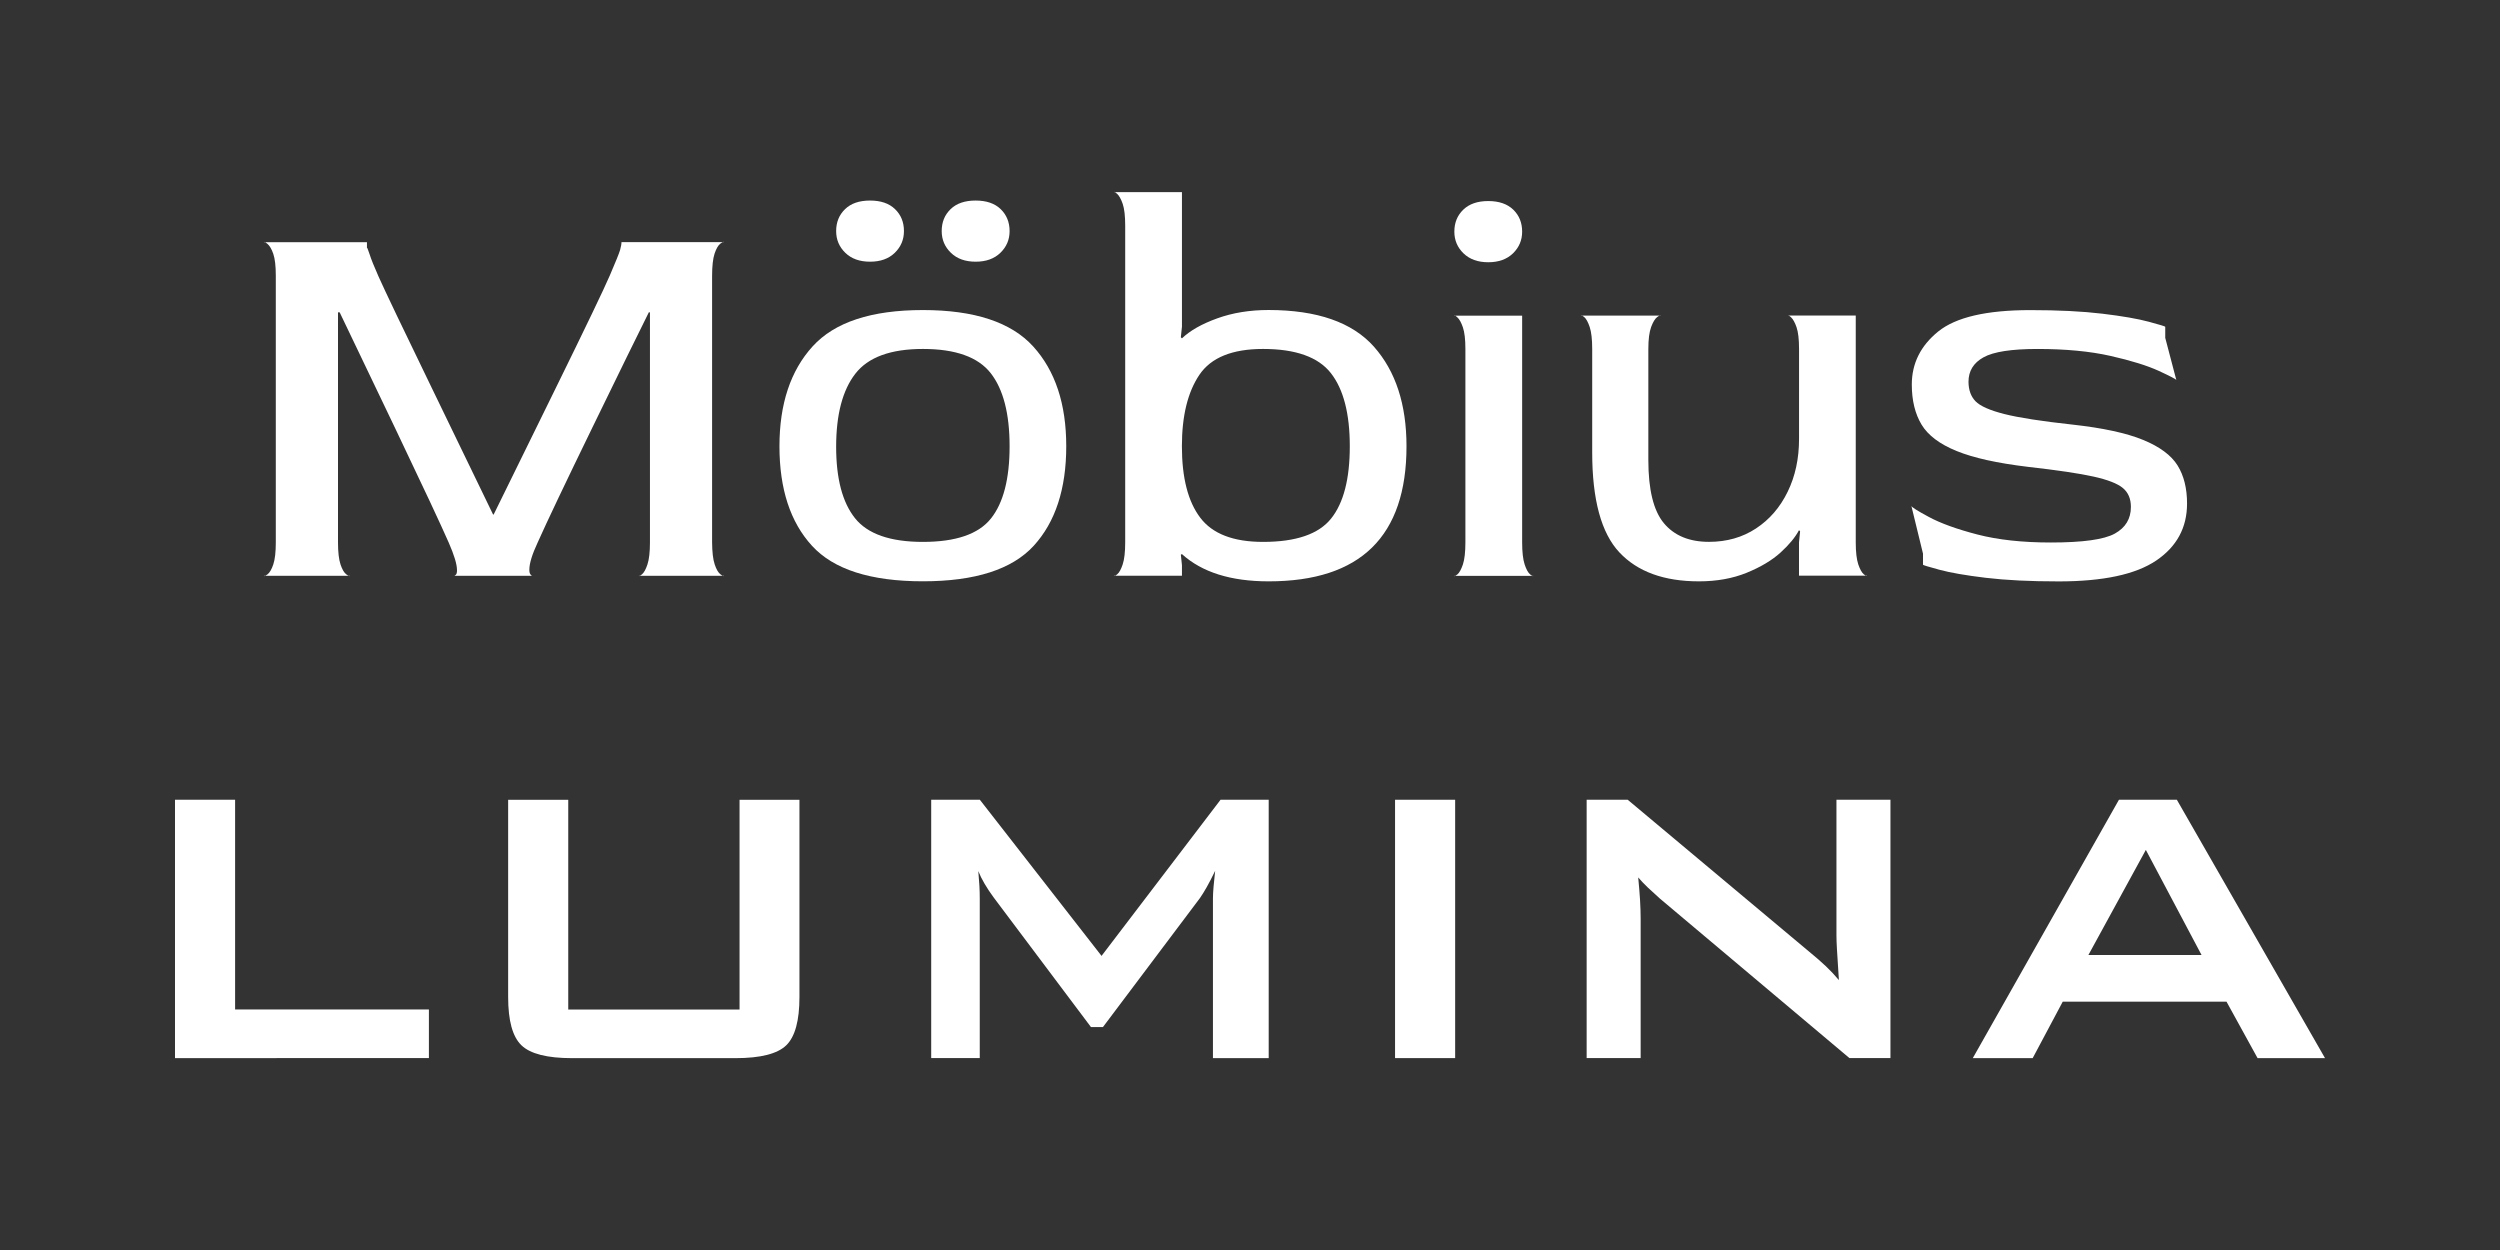 <svg xmlns="http://www.w3.org/2000/svg" xmlns:xlink="http://www.w3.org/1999/xlink" id="Layer_1" x="0px" y="0px" viewBox="0 0 500 250" style="enable-background:new 0 0 500 250;" xml:space="preserve"><rect x="0" y="0" width="500" height="250" fill="#333333" stroke="none"/><style type="text/css">	.st0{fill:#FFFFFF;}</style><g>	<g>		<path class="st0" d="M35,211.62v-51.67h12.02v41.94h38.76v9.73H35z"></path>		<path class="st0" d="M113.65,159.96v41.94h34.26v-41.94h11.98v39.45c0,4.73-0.88,7.94-2.64,9.65c-1.76,1.71-5.15,2.57-10.17,2.57   h-32.65c-4.99,0-8.37-0.86-10.14-2.57c-1.78-1.71-2.66-4.93-2.66-9.65v-39.45H113.65z"></path>		<path class="st0" d="M186.24,211.62v-51.67h9.73l24.34,31.23l23.8-31.23h9.63v51.67h-11.15V179.7c0-0.62,0.04-1.4,0.12-2.35   c0.08-0.95,0.19-2,0.32-3.18c-0.65,1.34-1.22,2.44-1.71,3.3c-0.49,0.86-0.93,1.57-1.32,2.13l-19.41,25.81h-2.4l-19.45-25.91   c-0.72-0.98-1.33-1.9-1.83-2.76c-0.51-0.86-0.92-1.7-1.25-2.52c0.1,1.08,0.17,2.05,0.22,2.93c0.05,0.88,0.07,1.73,0.07,2.54v31.92   H186.24z"></path>		<path class="st0" d="M279.01,211.62v-51.67h12.02v51.67H279.01z"></path>		<path class="st0" d="M317.33,211.62v-51.67h8.21l36.37,30.45c1.24,1.01,2.33,1.96,3.28,2.86c0.94,0.9,1.81,1.82,2.59,2.76   c-0.2-2.9-0.33-4.95-0.39-6.16c-0.07-1.2-0.1-2.13-0.1-2.79v-27.13h10.8v51.67h-8.21l-37.93-31.92c-0.91-0.81-1.71-1.55-2.4-2.2   c-0.68-0.65-1.32-1.32-1.91-2c0.16,1.6,0.28,3.1,0.37,4.52c0.08,1.42,0.12,2.65,0.12,3.69v27.91H317.33z"></path>		<path class="st0" d="M394.56,211.62l29.23-51.67h11.58L465,211.62h-13.49l-6.21-11.29h-32.75l-6.01,11.29H394.56z M417.68,191   h22.63l-11.14-21.02L417.68,191z"></path>	</g>	<g>		<path class="st0" d="M142.94,112.88c0.33,1,0.72,1.67,1.17,2c0.44,0.33,0.67,0.43,0.67,0.28h-17.01c0,0.15,0.2,0.05,0.61-0.28   c0.41-0.33,0.78-1,1.11-2c0.33-1,0.5-2.46,0.5-4.39V62.46h-0.22c-1.93,3.86-5.65,11.45-11.17,22.79   c-5.52,11.34-9.21,19.09-11.06,23.24c-1.11,2.38-1.67,4.19-1.67,5.45c0,0.44,0.07,0.76,0.22,0.94c0.15,0.19,0.26,0.28,0.33,0.28   H90.85c0.07,0,0.18-0.07,0.33-0.22c0.15-0.15,0.22-0.44,0.22-0.89c0-1.19-0.56-3.04-1.67-5.56c-1.56-3.56-5.1-11.12-10.62-22.68   c-5.52-11.56-9.25-19.35-11.18-23.35h-0.33v46.03c0,1.93,0.17,3.39,0.5,4.39c0.33,1,0.72,1.67,1.17,2   c0.44,0.33,0.67,0.43,0.67,0.28H52.82c0,0.15,0.22,0.05,0.67-0.28c0.44-0.33,0.83-1,1.17-2c0.33-1,0.5-2.46,0.5-4.39V55.12   c0-1.93-0.17-3.37-0.5-4.34c-0.33-0.96-0.72-1.63-1.17-2c-0.44-0.37-0.67-0.48-0.67-0.34h20.57c0,1.11,0,1.52,0,1.22   c0-0.29,0.17,0.08,0.5,1.11c0.33,1.04,0.94,2.56,1.83,4.56c1.26,2.82,4.87,10.38,10.84,22.68c5.97,12.3,9.99,20.61,12.06,24.9   h0.11c2.15-4.37,6.26-12.75,12.34-25.13c6.08-12.38,9.71-19.94,10.89-22.68c1.18-2.74,1.87-4.45,2.06-5.11   c0.18-0.67,0.28-1.19,0.28-1.56h20.46c0-0.15-0.22-0.05-0.67,0.28c-0.44,0.33-0.83,1-1.17,2c-0.33,1-0.5,2.5-0.5,4.5v53.25   C142.44,110.42,142.6,111.88,142.94,112.88z"></path>		<path class="st0" d="M206.64,69.29c4.41,4.85,6.61,11.5,6.61,19.96c0,8.52-2.17,15.16-6.5,19.9c-4.34,4.74-11.73,7.11-22.18,7.11   c-10.45,0-17.85-2.37-22.18-7.11c-4.34-4.74-6.5-11.38-6.5-19.9c0-8.45,2.21-15.1,6.62-19.96c4.41-4.86,11.77-7.28,22.07-7.28   C194.88,62.01,202.23,64.44,206.64,69.29z M179.01,41.83c1.19,1.15,1.78,2.61,1.78,4.39c0,1.71-0.61,3.15-1.83,4.34   c-1.22,1.19-2.87,1.78-4.95,1.78c-2.08,0-3.73-0.59-4.95-1.78c-1.22-1.18-1.83-2.63-1.83-4.34c0-1.78,0.59-3.24,1.78-4.39   c1.18-1.15,2.85-1.72,5-1.72C176.16,40.11,177.83,40.68,179.01,41.83z M198.19,103.7c2.48-3.11,3.73-7.93,3.73-14.45   c0-6.52-1.26-11.4-3.78-14.62c-2.52-3.22-7.04-4.84-13.56-4.84c-6.45,0-10.95,1.65-13.51,4.95c-2.56,3.3-3.84,8.17-3.84,14.62   c0,6.38,1.26,11.14,3.78,14.29s7.04,4.73,13.57,4.73C191.17,108.38,195.71,106.82,198.19,103.7z M200.14,41.83   c1.18,1.15,1.78,2.61,1.78,4.39c0,1.71-0.61,3.15-1.84,4.34c-1.22,1.19-2.87,1.78-4.95,1.78c-2.08,0-3.73-0.59-4.95-1.78   c-1.22-1.18-1.84-2.63-1.84-4.34c0-1.78,0.59-3.24,1.78-4.39c1.18-1.15,2.85-1.72,5-1.72C197.28,40.11,198.95,40.68,200.14,41.83z   "></path>		<path class="st0" d="M274.8,69.35c4.33,4.89,6.5,11.53,6.5,19.9c0,18.01-9.19,27.02-27.57,27.02c-7.56,0-13.34-1.82-17.34-5.45   l-0.22,0.11l0.22,2.11v2.11h-13.57c0,0.15,0.2,0.05,0.61-0.28c0.41-0.33,0.78-1,1.11-2c0.33-1,0.5-2.46,0.5-4.39V45.11   c0-1.93-0.17-3.37-0.5-4.34c-0.33-0.96-0.71-1.63-1.11-2c-0.41-0.37-0.61-0.48-0.61-0.34h13.57v26.91l-0.22,2.11l0.22,0.22   c1.63-1.56,3.98-2.89,7.06-4c3.07-1.11,6.5-1.67,10.28-1.67C263.44,62.01,270.46,64.46,274.8,69.35z M266.23,103.7   c2.49-3.11,3.73-7.93,3.73-14.45c0-6.52-1.26-11.4-3.78-14.62c-2.52-3.22-7.05-4.84-13.57-4.84c-6.15,0-10.4,1.72-12.73,5.17   c-2.33,3.45-3.5,8.21-3.5,14.29c0,6.3,1.22,11.06,3.67,14.29c2.44,3.23,6.63,4.84,12.56,4.84   C259.21,108.38,263.75,106.82,266.23,103.7z"></path>		<path class="st0" d="M304.43,46.33c0,1.71-0.61,3.15-1.83,4.34c-1.23,1.19-2.88,1.78-4.95,1.78s-3.72-0.59-4.95-1.78   c-1.22-1.18-1.83-2.63-1.83-4.34c0-1.78,0.59-3.24,1.78-4.39c1.19-1.15,2.85-1.73,5-1.73c2.15,0,3.82,0.58,5.01,1.73   C303.84,43.09,304.43,44.55,304.43,46.33z M304.43,108.48V69.91v-6.78h-13.57c0-0.14,0.2-0.04,0.61,0.34   c0.41,0.37,0.78,1.04,1.11,2c0.33,0.97,0.5,2.41,0.5,4.34v38.69c0,1.93-0.17,3.39-0.5,4.39c-0.34,1-0.71,1.67-1.11,2   c-0.41,0.33-0.61,0.43-0.61,0.28h15.79c0,0.15-0.21,0.05-0.61-0.28c-0.41-0.33-0.78-1-1.11-2   C304.6,111.88,304.43,110.42,304.43,108.48z"></path>		<path class="st0" d="M359.8,108.48l0.22-2.22l-0.22-0.22c-0.74,1.41-1.96,2.89-3.67,4.45c-1.71,1.56-3.97,2.91-6.78,4.06   c-2.82,1.15-6.01,1.72-9.56,1.72c-6.97,0-12.27-1.92-15.9-5.78c-3.63-3.86-5.45-10.52-5.45-20.01V69.79c0-1.93-0.17-3.39-0.5-4.39   c-0.34-1-0.71-1.67-1.11-2c-0.41-0.33-0.61-0.42-0.61-0.28h15.9c0-0.14-0.22-0.05-0.67,0.28c-0.44,0.33-0.85,1-1.22,2   c-0.37,1-0.56,2.46-0.56,4.39v22.23c0,5.93,1.04,10.14,3.11,12.62c2.07,2.48,5.07,3.73,9.01,3.73c3.56,0,6.69-0.89,9.4-2.67   c2.71-1.78,4.82-4.22,6.34-7.34c1.52-3.11,2.28-6.63,2.28-10.56V69.79c0-1.93-0.17-3.37-0.5-4.34c-0.33-0.96-0.71-1.63-1.11-2   c-0.41-0.37-0.61-0.48-0.61-0.34h13.56v45.36c0,1.93,0.17,3.39,0.5,4.39c0.34,1,0.71,1.67,1.11,2c0.41,0.33,0.61,0.43,0.61,0.28   H359.8V108.48z"></path>		<path class="st0" d="M395.1,80.25c0.93,0.96,2.85,1.82,5.78,2.56s7.47,1.44,13.62,2.11c6.08,0.67,10.78,1.69,14.12,3.06   c3.34,1.37,5.63,3.08,6.9,5.12c1.26,2.04,1.89,4.57,1.89,7.61c0,4.82-2.06,8.62-6.17,11.4c-4.12,2.78-10.62,4.17-19.51,4.17   c-5.71,0-10.56-0.24-14.57-0.72c-4-0.48-7.1-1.02-9.28-1.61c-2.19-0.59-3.28-0.93-3.28-1v-2.22l-2.33-9.56   c0,0.22,1.17,0.97,3.5,2.22c2.34,1.26,5.56,2.43,9.67,3.5c4.11,1.07,9.02,1.61,14.73,1.61c6.38,0,10.64-0.59,12.79-1.78   c2.15-1.19,3.22-2.97,3.22-5.34c0-1.63-0.54-2.89-1.61-3.78c-1.07-0.89-3.02-1.65-5.84-2.28c-2.82-0.63-7.19-1.28-13.12-1.95   c-6.16-0.74-10.91-1.79-14.29-3.17c-3.37-1.37-5.71-3.13-7.01-5.28c-1.29-2.15-1.95-4.82-1.95-8.01c0-4.22,1.76-7.76,5.28-10.61   c3.52-2.85,9.65-4.28,18.4-4.28c5.63,0,10.45,0.24,14.45,0.72c4,0.48,7.1,1.02,9.28,1.61c2.19,0.59,3.28,0.93,3.28,1v2.22   l2.22,8.45c0-0.15-1.17-0.76-3.5-1.84c-2.34-1.07-5.56-2.07-9.67-3c-4.11-0.93-8.99-1.39-14.62-1.39c-5.19,0-8.78,0.56-10.78,1.67   c-2,1.11-3,2.74-3,4.89C393.71,77.99,394.17,79.28,395.1,80.25z"></path>	</g></g></svg>